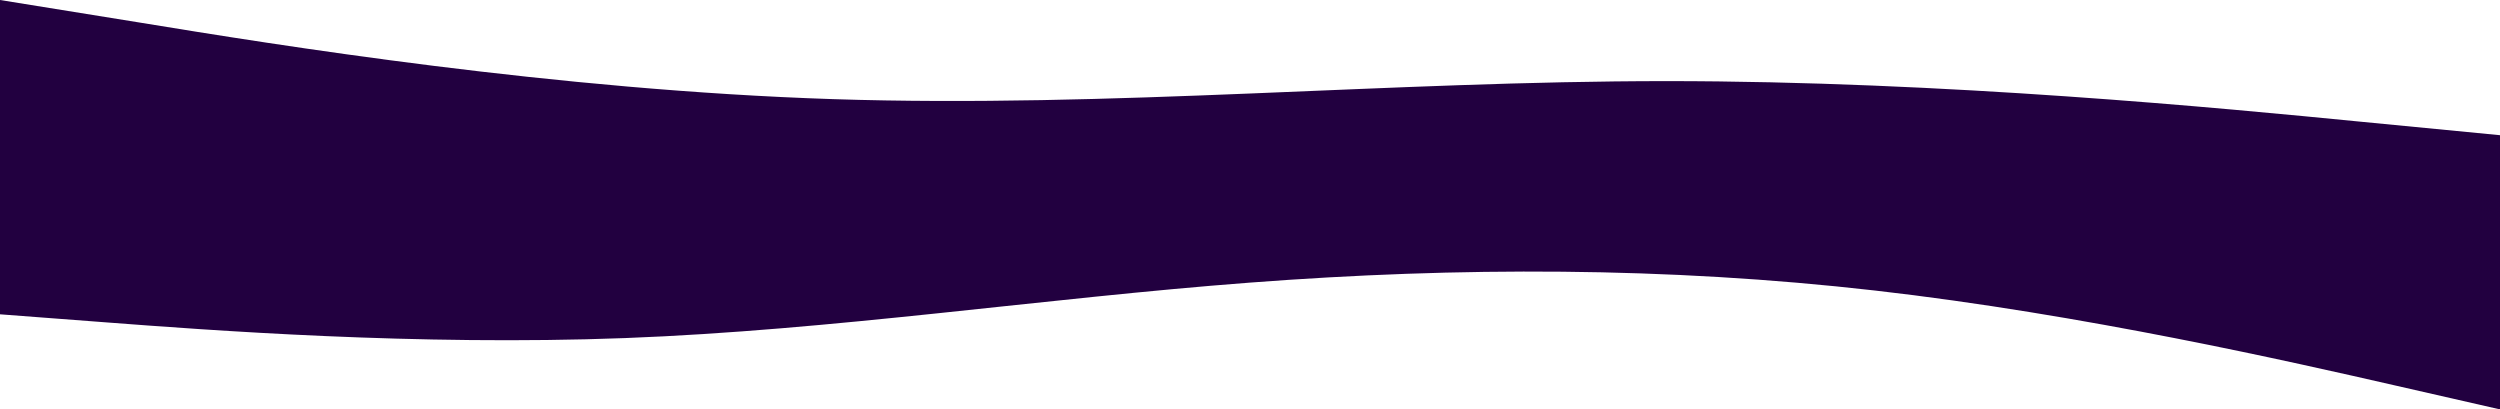 <svg width="1948" height="319" viewBox="0 0 1948 319" fill="none" xmlns="http://www.w3.org/2000/svg">
<path d="M1839.24 94.811L1948 105.346L1948 319L1866.83 300.476C1785.67 281.953 1623.33 244.906 1461 226.382C1298.67 207.858 1136.33 207.858 974 220.207C811.667 232.556 649.333 257.255 487 263.429C324.667 269.604 162.333 257.255 81.167 251.08L6.47754e-06 244.905L2.78879e-05 -1.77117e-05L108.763 17.558C215.903 35.115 433.43 70.231 649.333 77.254C865.237 84.277 1082.76 63.207 1298.67 63.207C1514.57 63.207 1732.1 84.276 1839.24 94.811Z" fill="#220040"/>
</svg>
